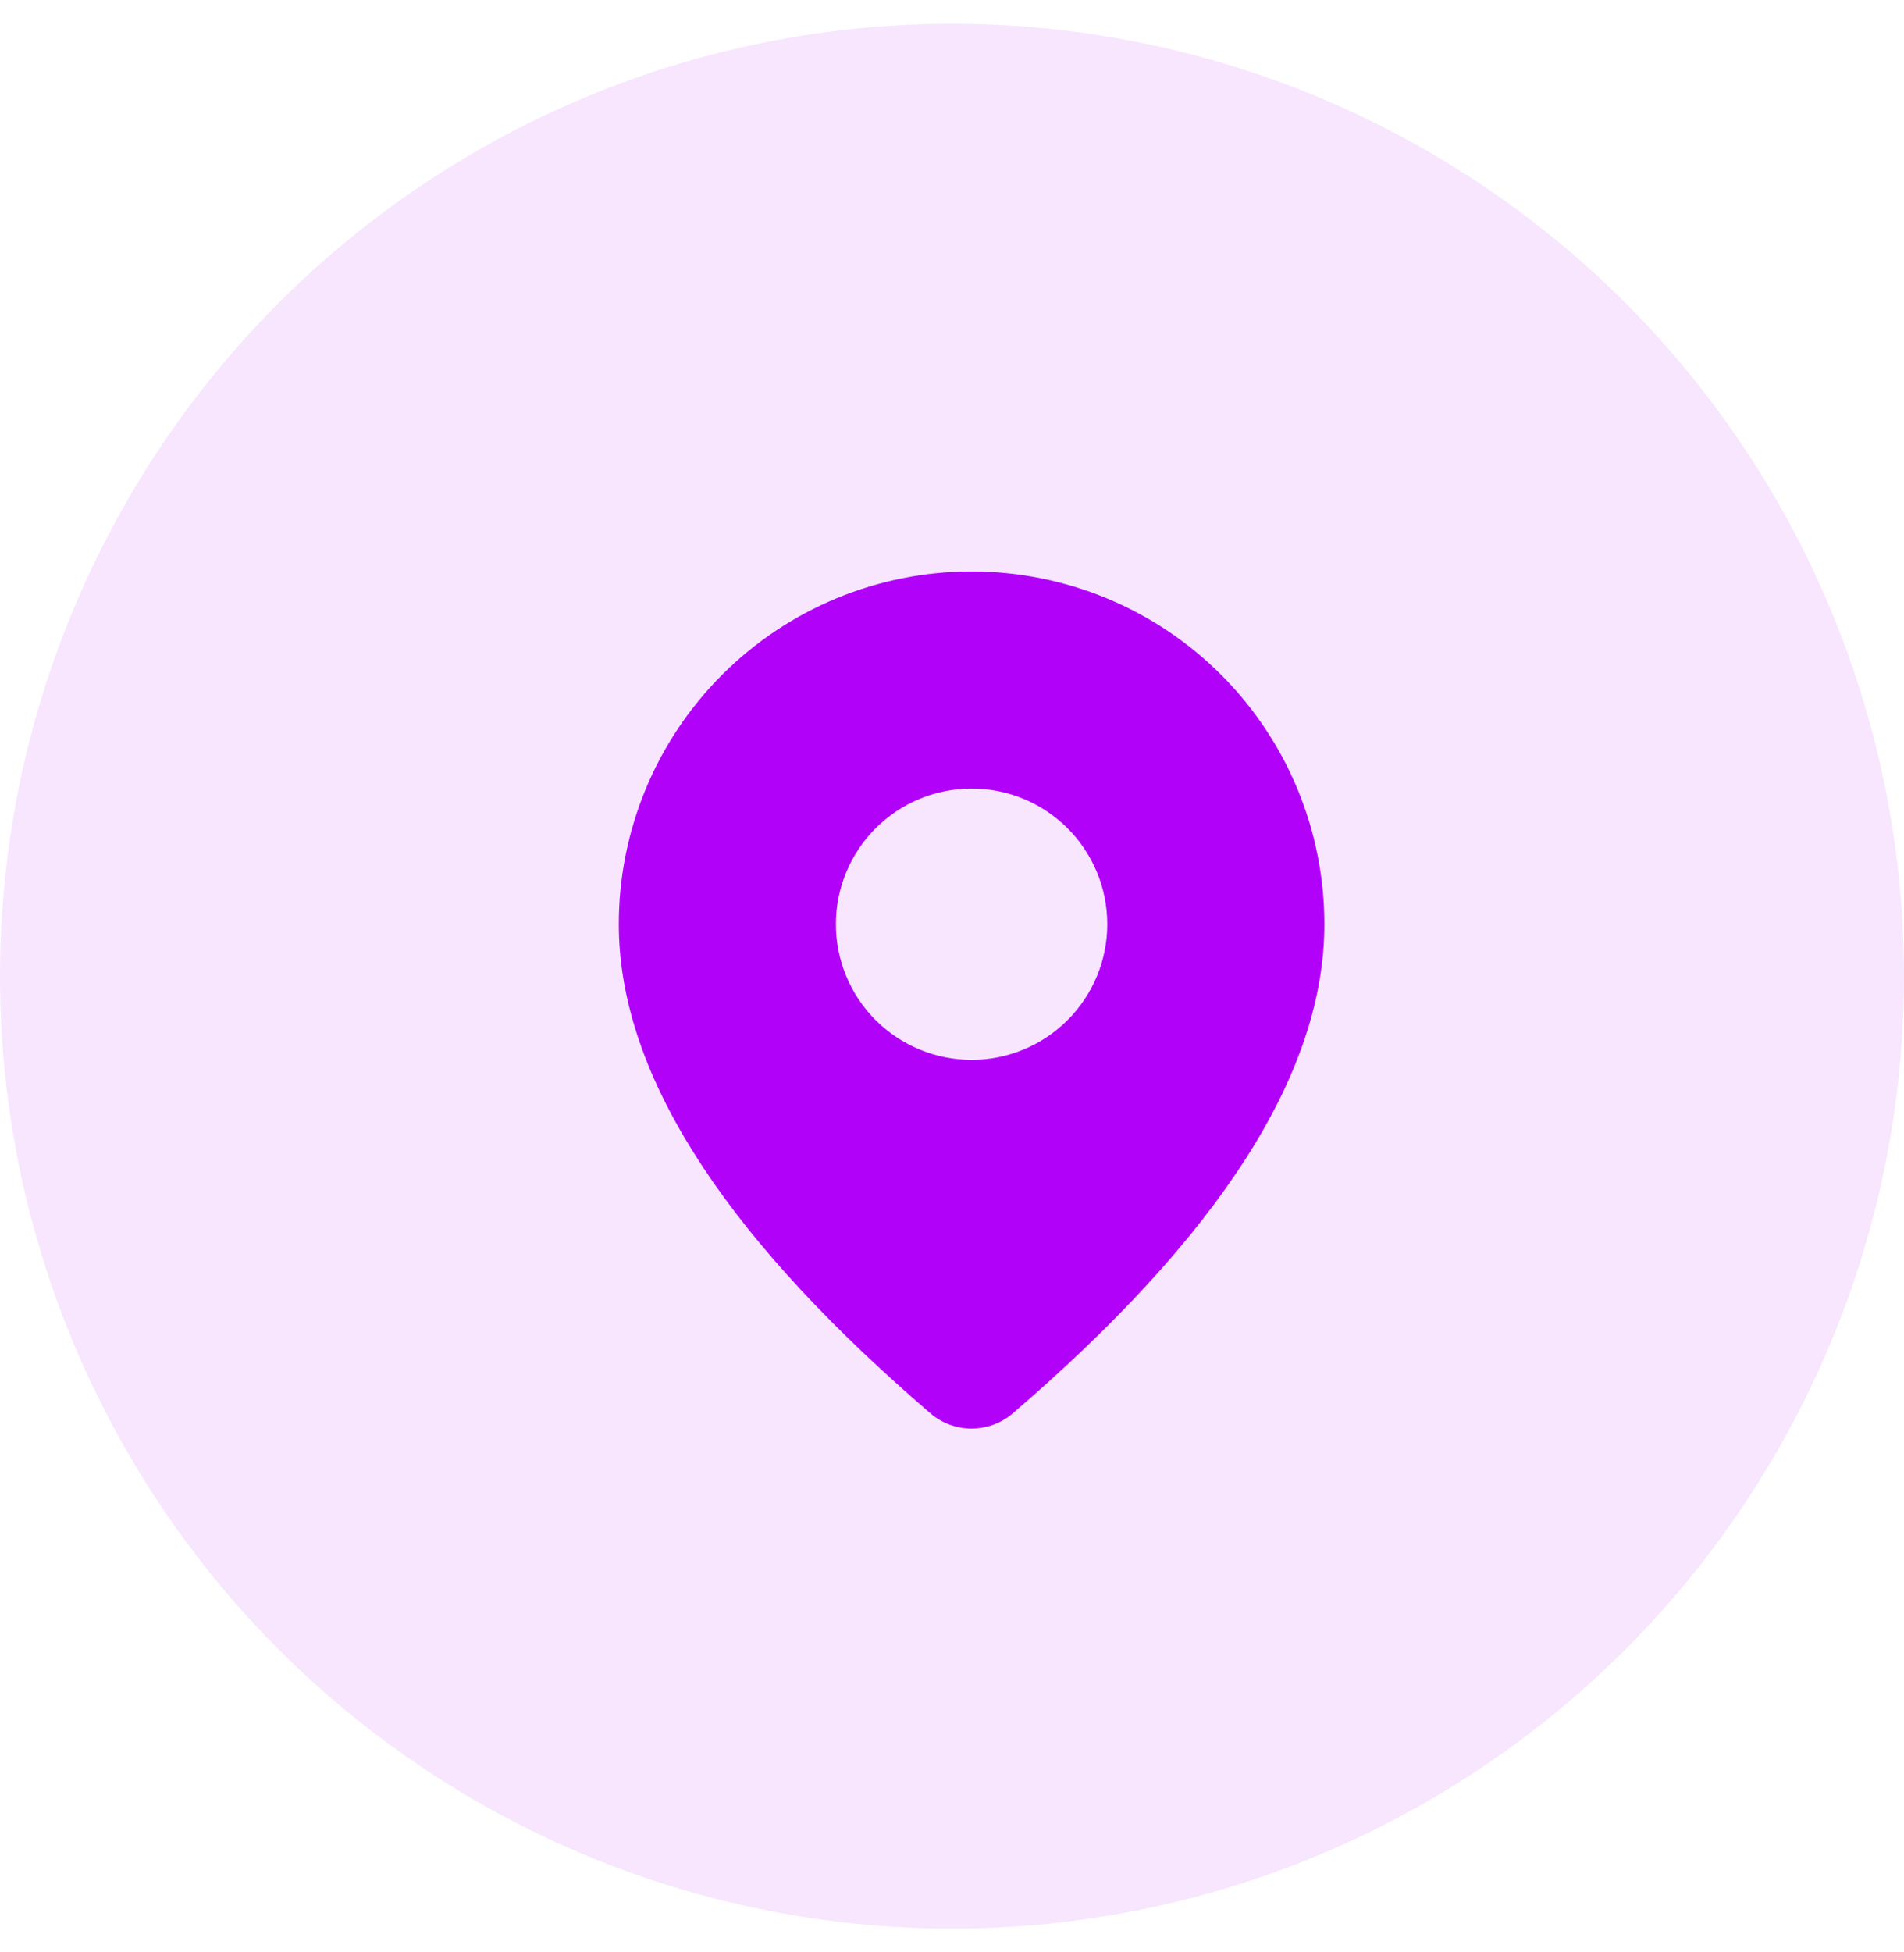 <svg width="40" height="41" viewBox="0 0 40 41" fill="none" xmlns="http://www.w3.org/2000/svg">
<circle cx="20" cy="20.5" r="20" fill="#AE01F4" fill-opacity="0.1"/>
<path d="M20.412 12C22.378 12 24.263 12.78 25.653 14.17C27.043 15.559 27.823 17.443 27.823 19.408C27.823 22.538 25.623 25.95 21.278 29.679C21.037 29.886 20.729 30 20.41 30C20.092 30 19.784 29.885 19.543 29.677L19.256 29.428C15.103 25.796 13 22.468 13 19.408C13 17.443 13.781 15.559 15.171 14.17C16.561 12.78 18.446 12 20.412 12ZM20.412 16.559C19.656 16.559 18.931 16.859 18.396 17.393C17.861 17.928 17.561 18.652 17.561 19.408C17.561 20.164 17.861 20.888 18.396 21.423C18.931 21.957 19.656 22.257 20.412 22.257C21.168 22.257 21.893 21.957 22.427 21.423C22.962 20.888 23.262 20.164 23.262 19.408C23.262 18.652 22.962 17.928 22.427 17.393C21.893 16.859 21.168 16.559 20.412 16.559Z" fill="#B201F9"/>
</svg>

